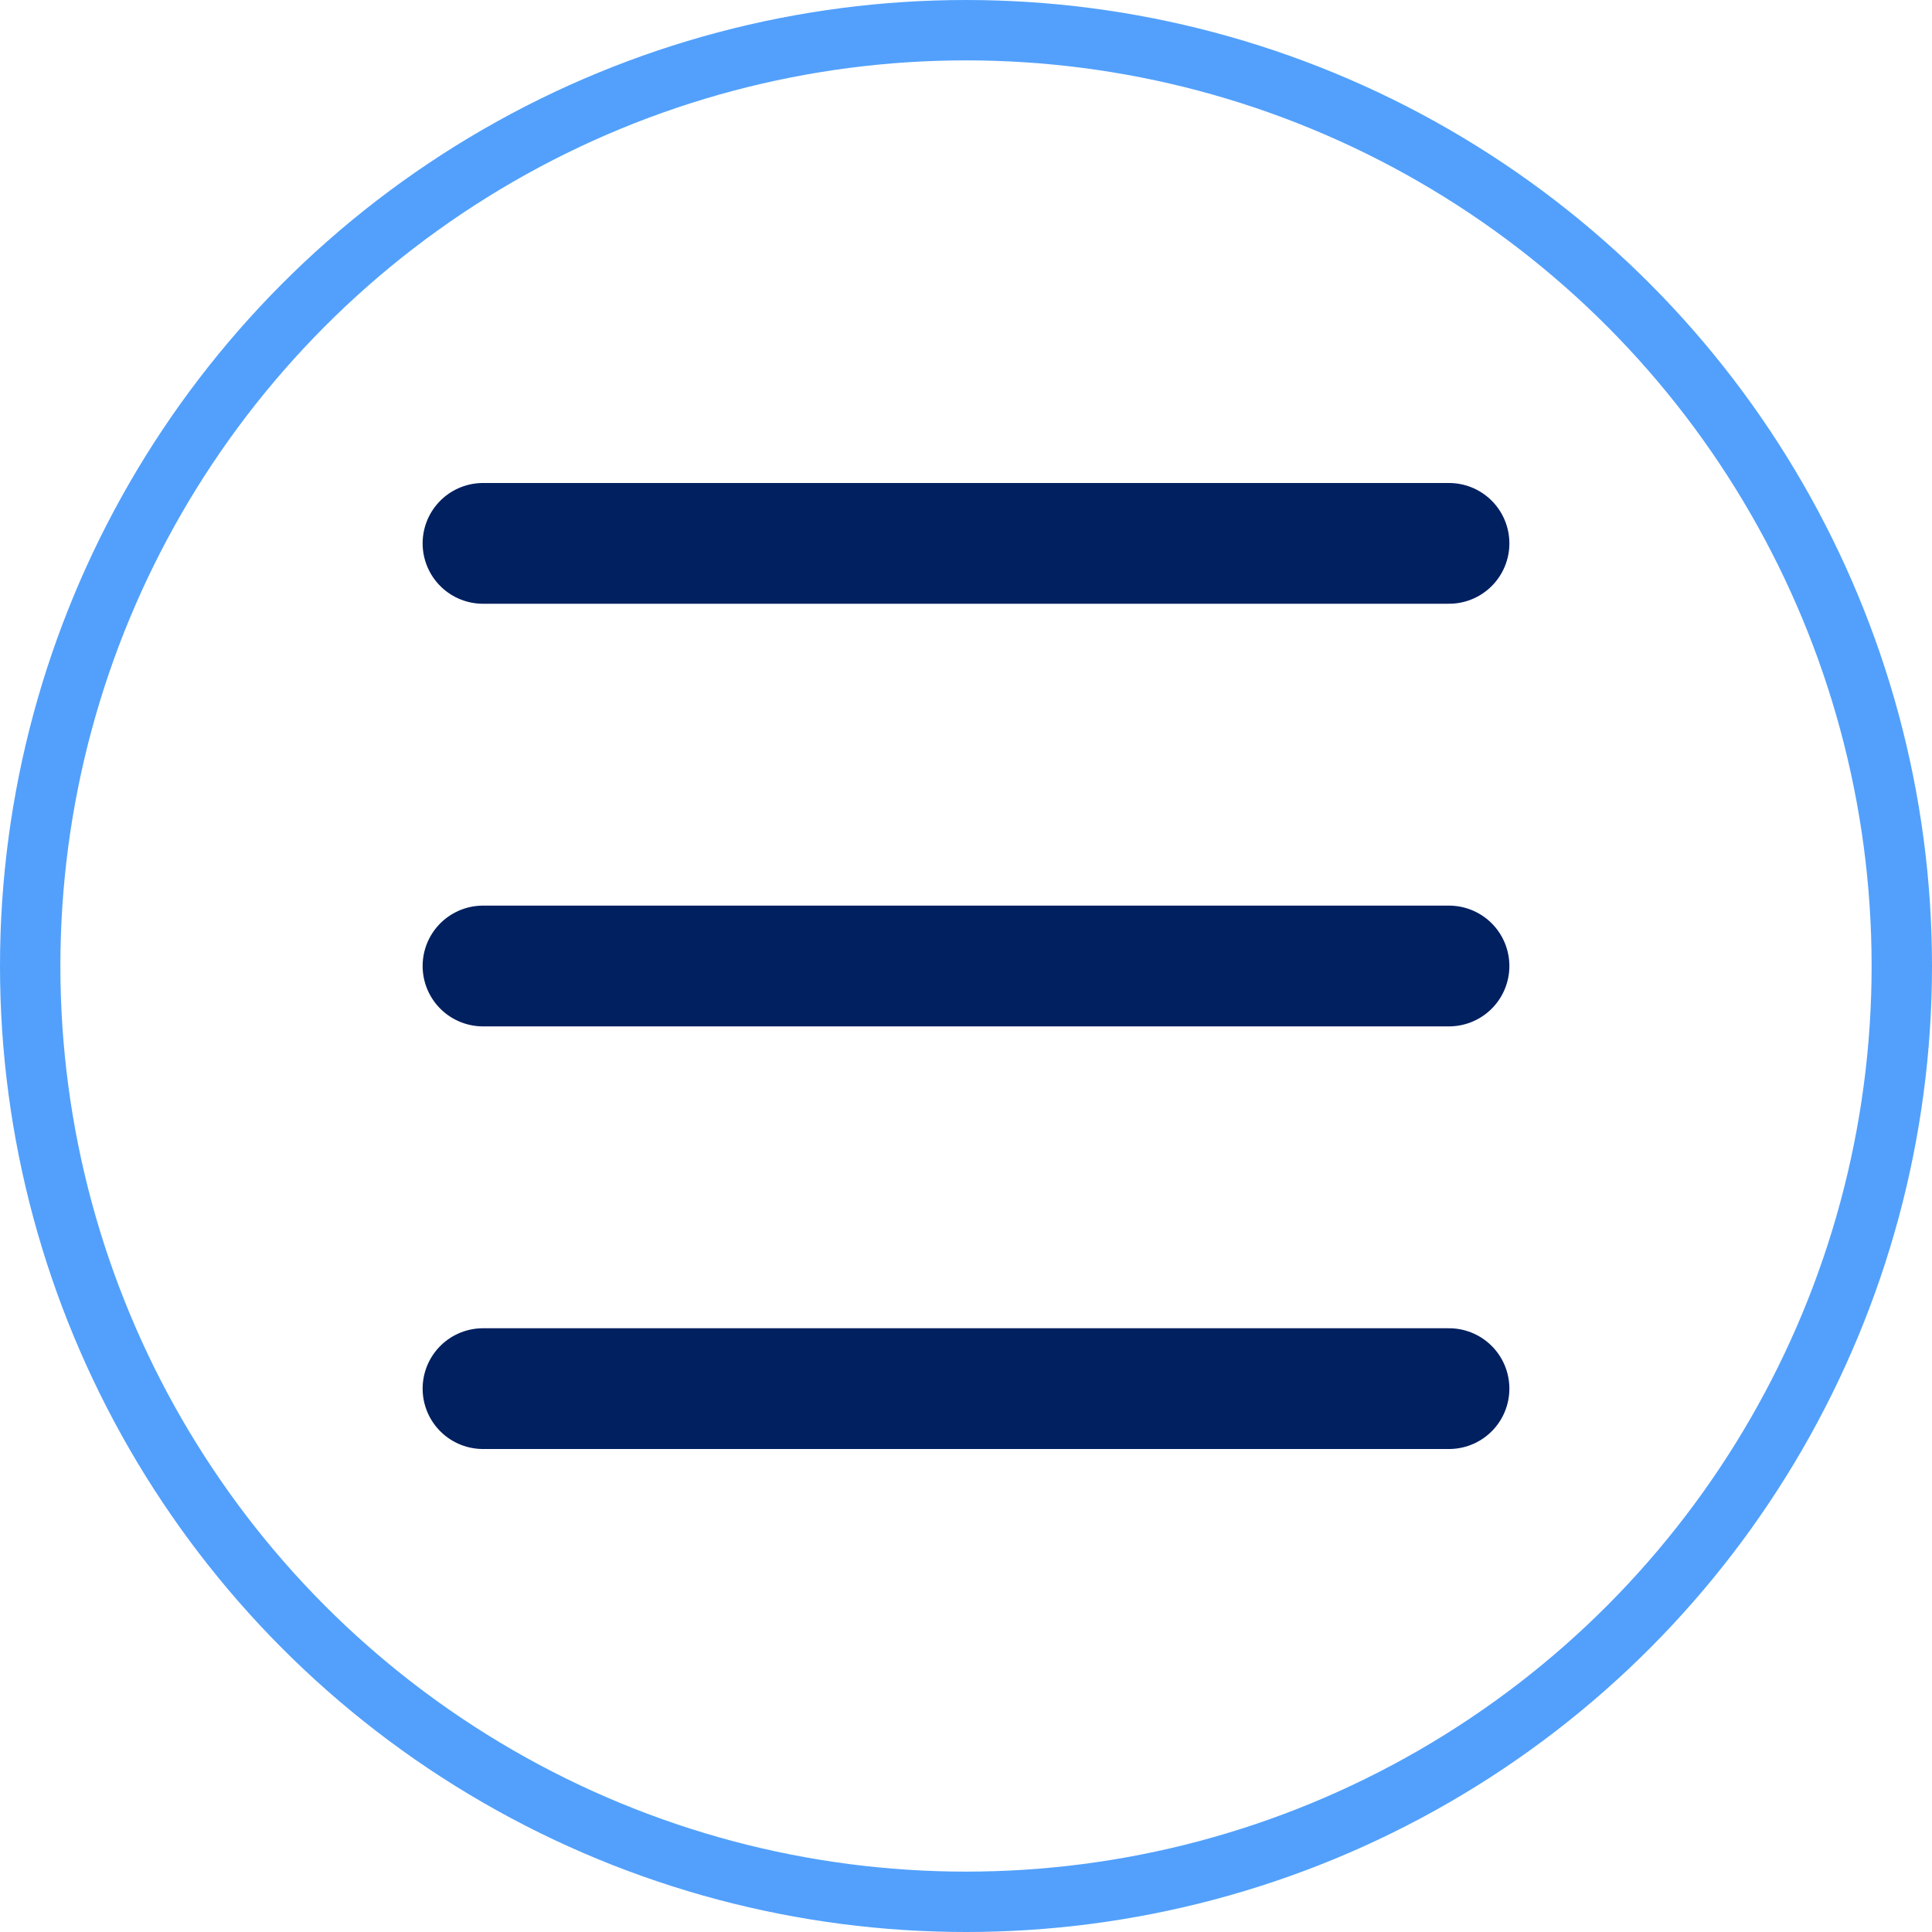 <?xml version="1.0" encoding="UTF-8"?> <svg xmlns="http://www.w3.org/2000/svg" width="32" height="32" viewBox="0 0 32 32" fill="none"><circle cx="16" cy="16" r="15.5" stroke="#52A0FC"></circle><path d="M8 9H24" stroke="#002060" stroke-width="2" stroke-linecap="round"></path><path d="M8 16H24" stroke="#002060" stroke-width="2" stroke-linecap="round"></path><path d="M8 23H24" stroke="#002060" stroke-width="2" stroke-linecap="round"></path></svg> 
